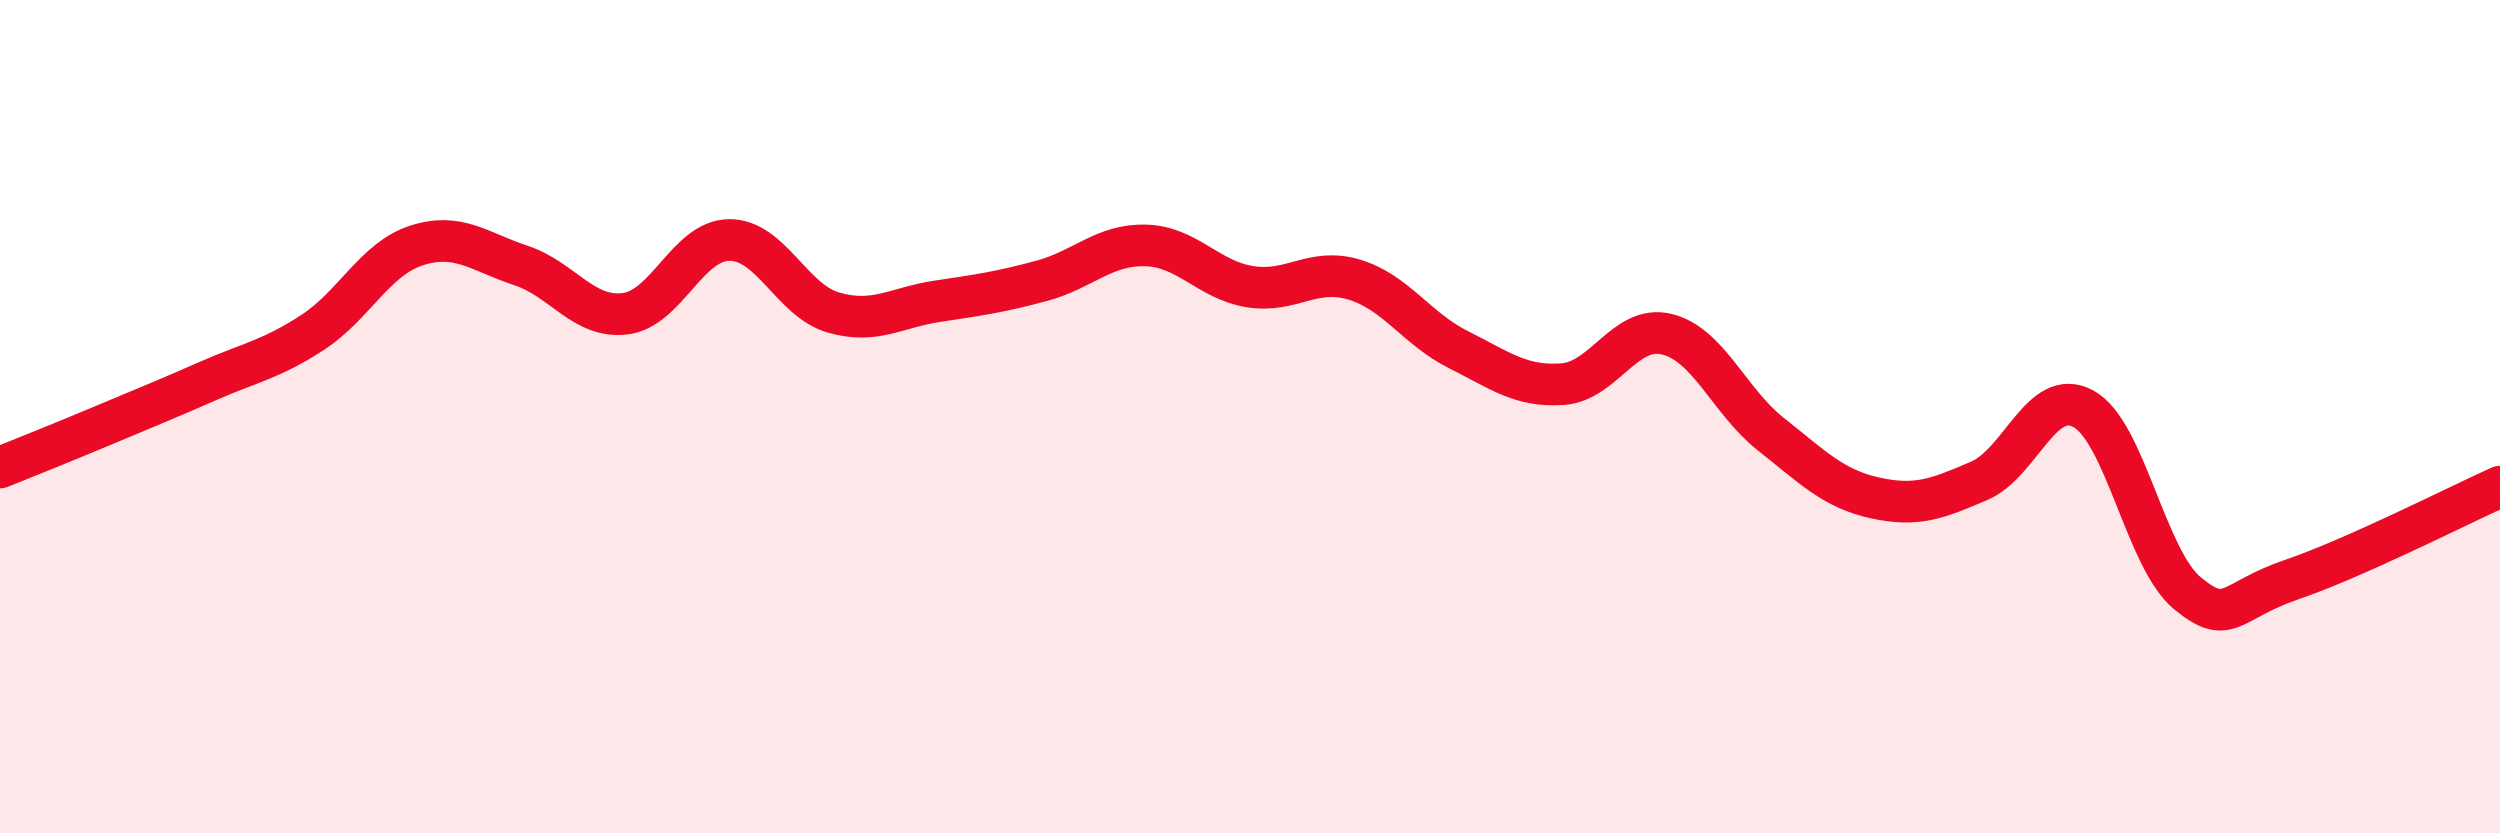 
    <svg width="60" height="20" viewBox="0 0 60 20" xmlns="http://www.w3.org/2000/svg">
      <path
        d="M 0,11.22 C 0.5,11.02 1.5,10.62 2.5,10.2 C 3.5,9.78 4,9.58 5,9.14 C 6,8.7 6.5,8.63 7.5,7.98 C 8.5,7.33 9,6.21 10,5.89 C 11,5.57 11.5,6.04 12.5,6.37 C 13.5,6.7 14,7.65 15,7.53 C 16,7.41 16.5,5.77 17.5,5.76 C 18.5,5.75 19,7.21 20,7.5 C 21,7.79 21.5,7.38 22.5,7.23 C 23.5,7.08 24,7.01 25,6.74 C 26,6.47 26.5,5.86 27.5,5.89 C 28.5,5.92 29,6.72 30,6.88 C 31,7.04 31.5,6.41 32.5,6.71 C 33.5,7.01 34,7.89 35,8.39 C 36,8.89 36.5,9.29 37.5,9.22 C 38.5,9.15 39,7.78 40,8.02 C 41,8.26 41.5,9.63 42.5,10.42 C 43.5,11.21 44,11.73 45,11.95 C 46,12.17 46.5,11.97 47.5,11.54 C 48.5,11.11 49,9.27 50,9.81 C 51,10.35 51.5,13.42 52.5,14.24 C 53.5,15.06 53.5,14.42 55,13.91 C 56.5,13.4 59,12.13 60,11.68L60 20L0 20Z"
        fill="#EB0A25"
        opacity="0.1"
        stroke-linecap="round"
        stroke-linejoin="round"
      />
      <path
        d="M 0,11.22 C 0.5,11.02 1.5,10.62 2.5,10.2 C 3.5,9.78 4,9.58 5,9.14 C 6,8.7 6.5,8.63 7.5,7.98 C 8.5,7.33 9,6.21 10,5.89 C 11,5.57 11.5,6.04 12.5,6.37 C 13.5,6.7 14,7.65 15,7.53 C 16,7.41 16.5,5.77 17.5,5.76 C 18.5,5.75 19,7.21 20,7.5 C 21,7.79 21.5,7.38 22.5,7.23 C 23.5,7.08 24,7.01 25,6.74 C 26,6.47 26.5,5.86 27.5,5.89 C 28.5,5.92 29,6.72 30,6.88 C 31,7.04 31.5,6.41 32.5,6.71 C 33.5,7.01 34,7.89 35,8.39 C 36,8.89 36.5,9.29 37.5,9.22 C 38.5,9.15 39,7.78 40,8.02 C 41,8.26 41.5,9.63 42.5,10.42 C 43.5,11.21 44,11.73 45,11.95 C 46,12.17 46.5,11.97 47.5,11.54 C 48.5,11.11 49,9.27 50,9.81 C 51,10.35 51.5,13.42 52.5,14.24 C 53.5,15.06 53.5,14.42 55,13.91 C 56.5,13.4 59,12.13 60,11.68"
        stroke="#EB0A25"
        stroke-width="1"
        fill="none"
        stroke-linecap="round"
        stroke-linejoin="round"
      />
    </svg>
  